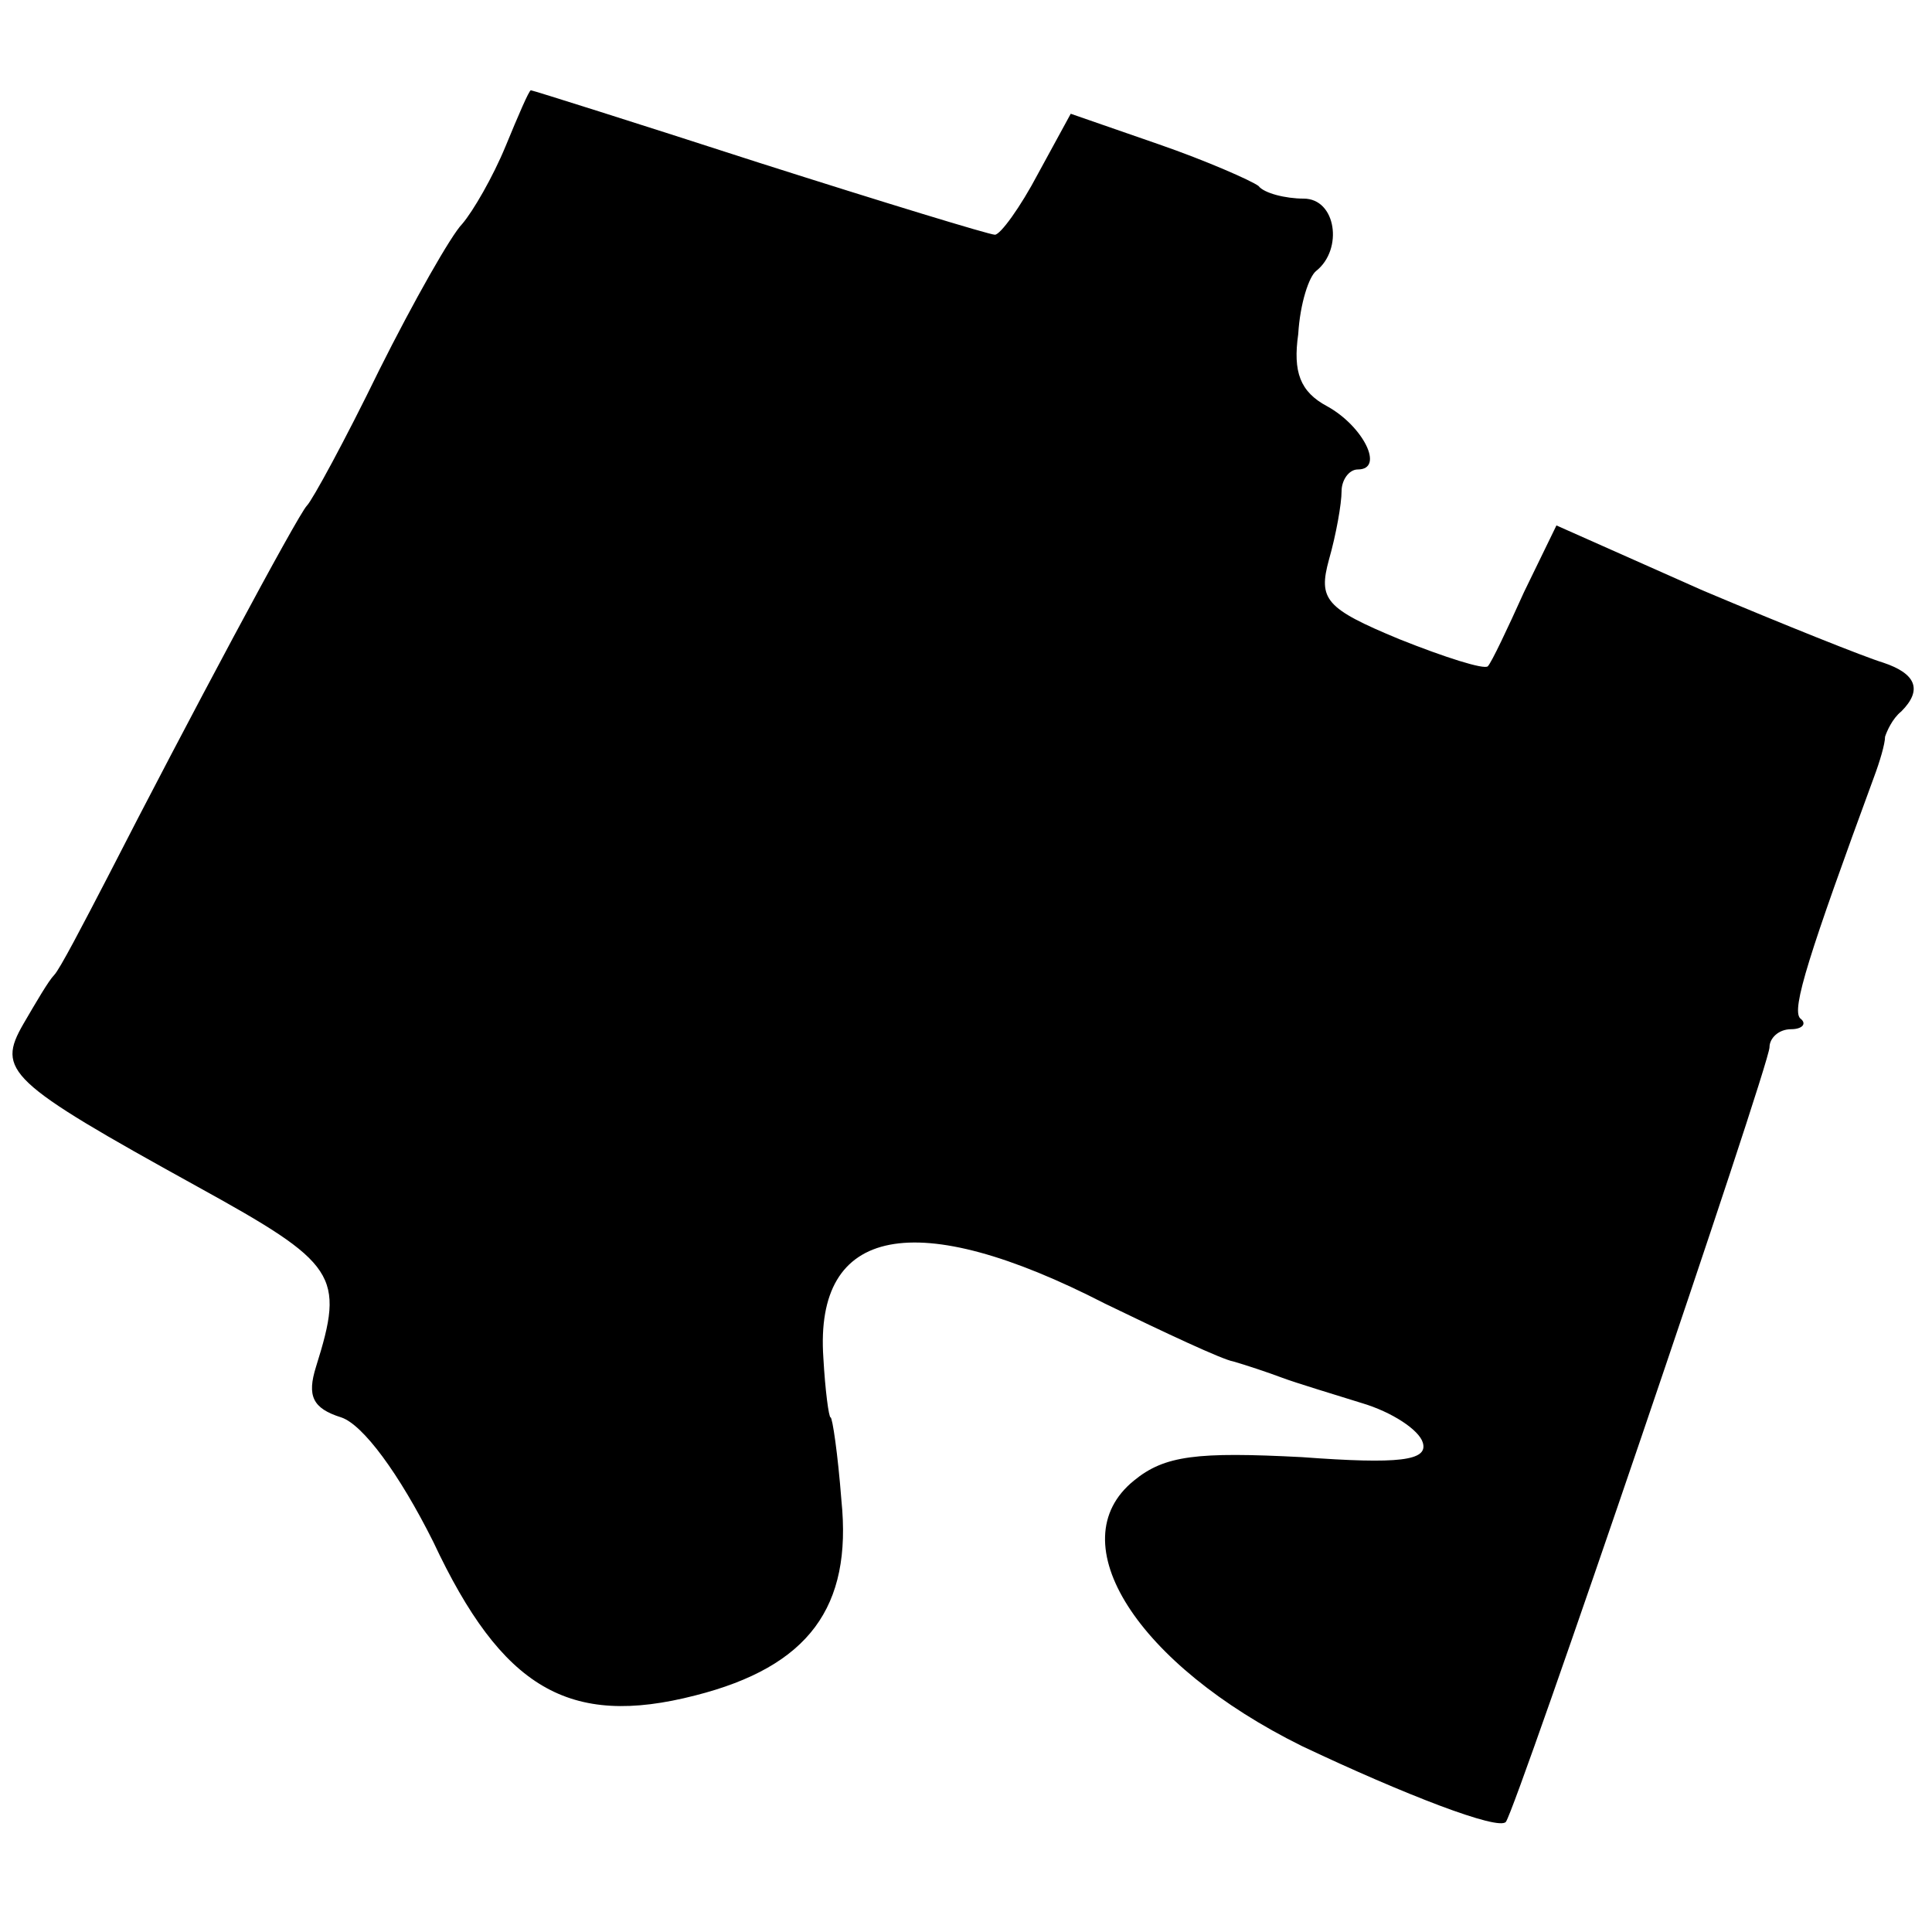 <?xml version="1.0" standalone="no"?>
<!DOCTYPE svg PUBLIC "-//W3C//DTD SVG 20010904//EN"
 "http://www.w3.org/TR/2001/REC-SVG-20010904/DTD/svg10.dtd">
<svg version="1.0" xmlns="http://www.w3.org/2000/svg"
 width="107pt" height="107pt" viewBox="0 0 107 107"
 preserveAspectRatio="xMidYMid meet">
<g transform="translate(0,107) scale(0.1,-0.1)"
fill="#000000" stroke="none">
<path d="M280 989 c-7 -17 -18 -36 -24 -43 -6 -6 -27 -43 -46 -81 -19 -39 -37
-72 -40 -75 -5 -5 -67 -121 -110 -205 -14 -27 -27 -52 -30 -55 -3 -3 -10 -15
-17 -27 -15 -26 -9 -32 96 -90 78 -43 82 -49 66 -100 -5 -16 -2 -23 14 -28 12
-4 32 -31 51 -69 38 -81 75 -103 145 -85 63 16 87 49 81 108 -2 26 -5 46 -6
46 -1 0 -3 15 -4 33 -5 73 51 84 156 30 33 -16 65 -31 71 -32 7 -2 19 -6 27
-9 8 -3 28 -9 44 -14 17 -5 32 -15 34 -22 3 -10 -13 -12 -67 -8 -58 3 -76 1
-93 -13 -42 -34 2 -102 93 -147 57 -27 109 -47 113 -42 6 8 146 419 146 429 0
5 5 10 12 10 6 0 9 3 5 6 -5 5 5 36 41 134 3 8 6 18 6 22 1 3 4 10 9 14 12 12
8 21 -10 27 -10 3 -55 21 -100 40 l-81 36 -18 -37 c-9 -20 -18 -39 -20 -41 -2
-2 -24 5 -49 15 -41 17 -45 22 -39 44 4 14 7 31 7 38 0 6 4 12 9 12 15 0 3 24
-17 35 -15 8 -19 19 -16 40 1 17 6 32 10 35 15 12 11 40 -7 40 -10 0 -22 3
-25 7 -4 3 -29 14 -55 23 l-49 17 -18 -33 c-10 -19 -21 -34 -24 -34 -3 0 -62
18 -131 40 -68 22 -125 40 -126 40 -1 0 -7 -14 -14 -31z"/>
</g>
</svg>
